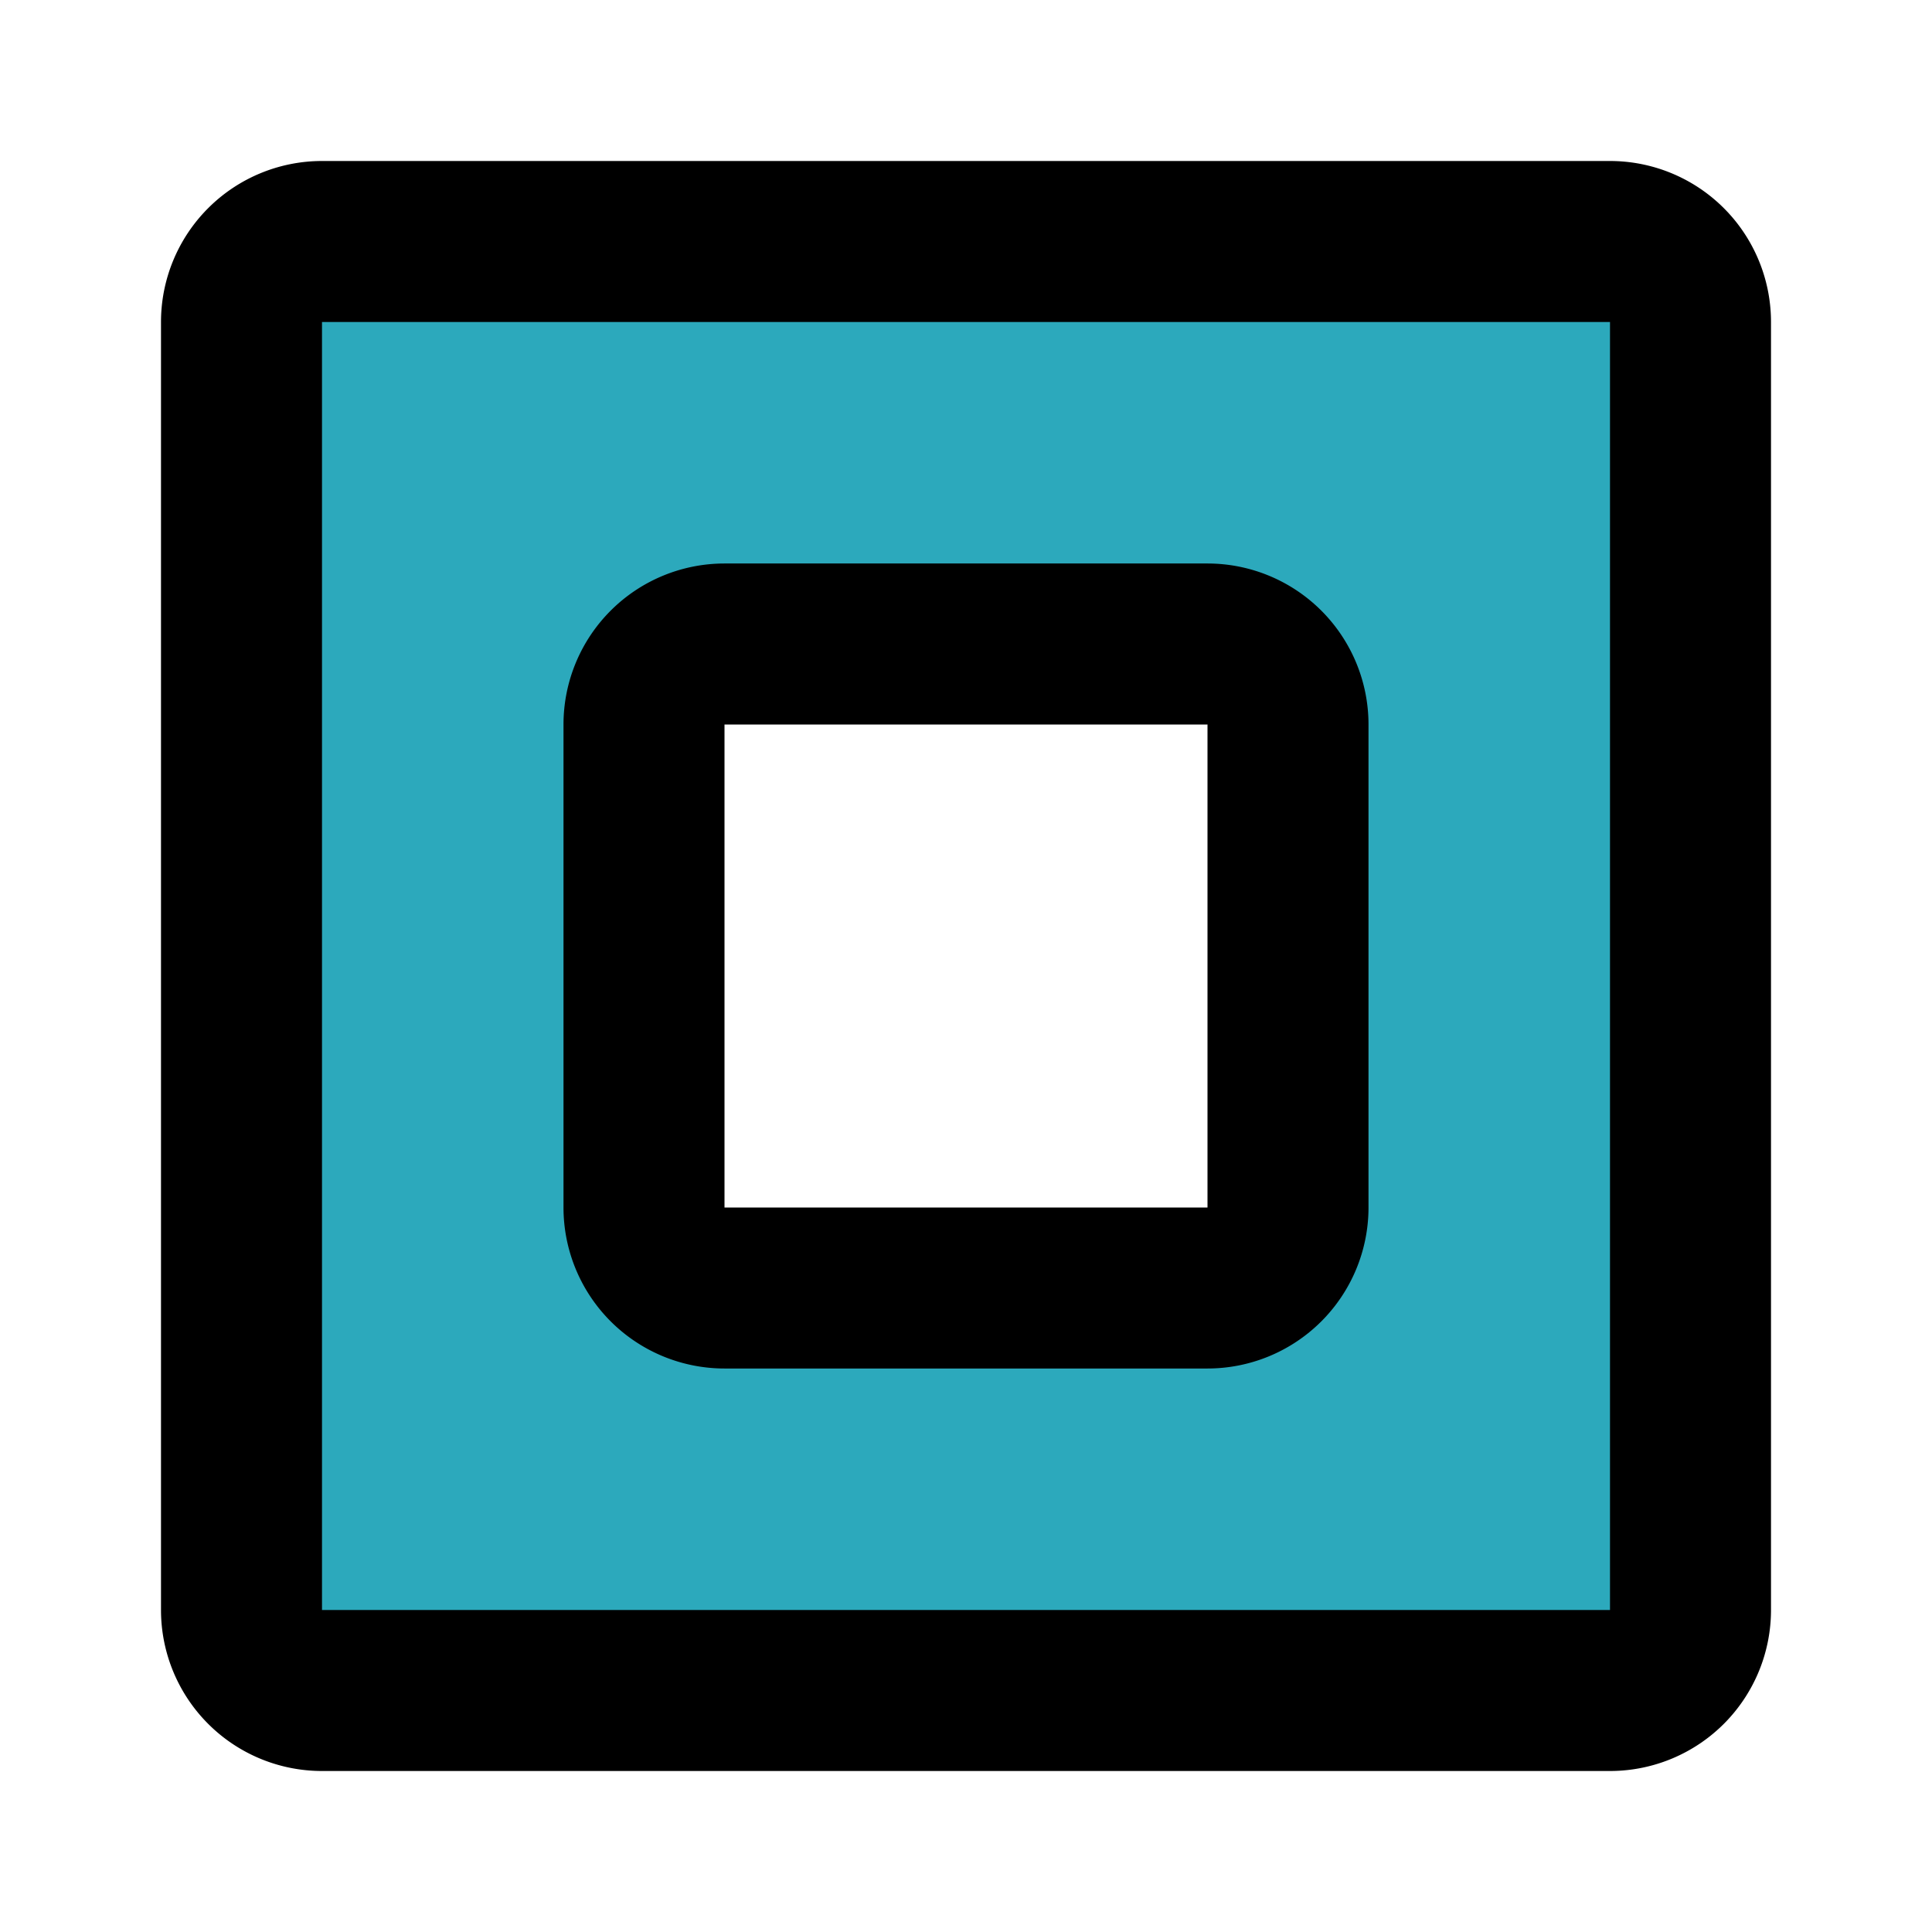 <?xml version="1.0" encoding="utf-8"?>
<svg fill="#000000" width="800px" height="800px" viewBox="0 0 24 24" id="stop-square" data-name="Flat Line" xmlns="http://www.w3.org/2000/svg" class="icon flat-line"><path id="secondary" d="M20,3H4A1,1,0,0,0,3,4V20a1,1,0,0,0,1,1H20a1,1,0,0,0,1-1V4A1,1,0,0,0,20,3ZM16,15a1,1,0,0,1-1,1H9a1,1,0,0,1-1-1V9A1,1,0,0,1,9,8h6a1,1,0,0,1,1,1Z" style="fill: rgb(44, 169, 188); stroke-width: 2;"></path><path id="primary" d="M15,16H9a1,1,0,0,1-1-1V9A1,1,0,0,1,9,8h6a1,1,0,0,1,1,1v6A1,1,0,0,1,15,16Zm6,4V4a1,1,0,0,0-1-1H4A1,1,0,0,0,3,4V20a1,1,0,0,0,1,1H20A1,1,0,0,0,21,20Z" style="fill: none; stroke: rgb(0, 0, 0); stroke-linecap: round; stroke-linejoin: round; stroke-width: 2;"></path></svg>